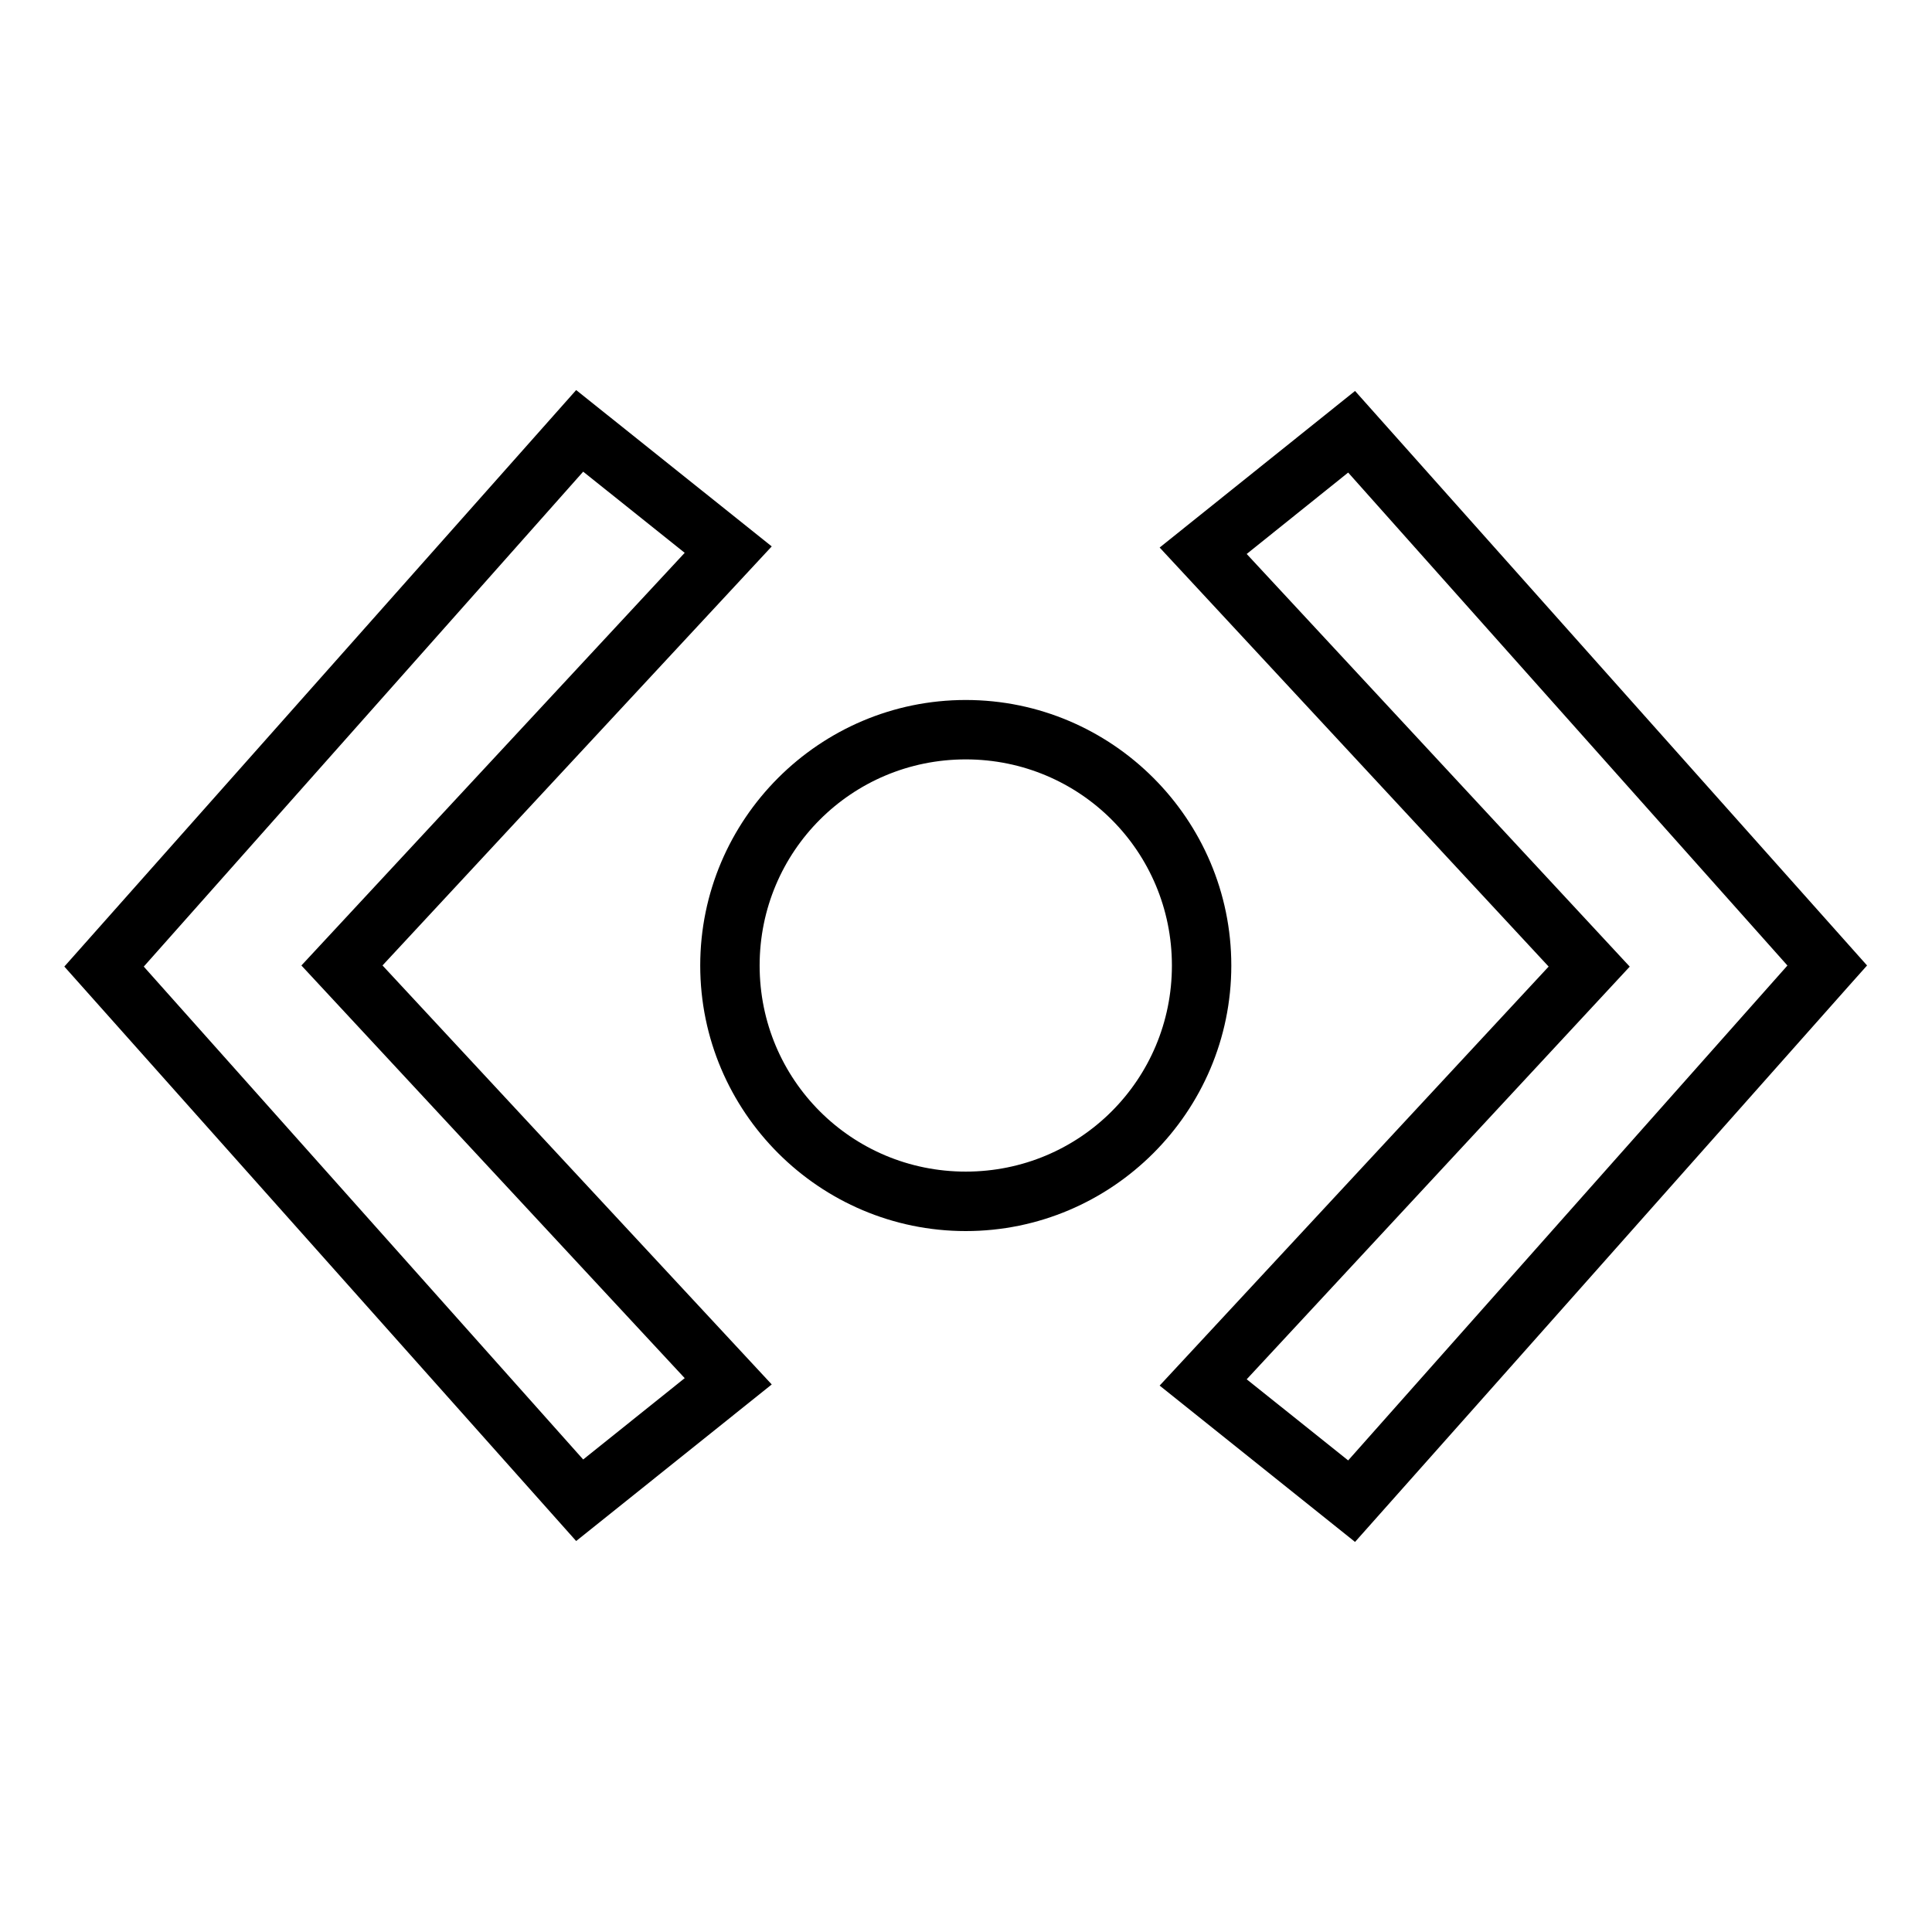 <?xml version="1.0" encoding="UTF-8"?>
<!-- Uploaded to: ICON Repo, www.svgrepo.com, Generator: ICON Repo Mixer Tools -->
<svg fill="#000000" width="800px" height="800px" version="1.1" viewBox="144 144 512 512" xmlns="http://www.w3.org/2000/svg">
 <path d="m296.69 247.37-135.64 152.78c45.215 50.746 90.426 101.5 135.64 152.24l51.828-41.496-103.15-111.04 103.15-111.05zm206.41 0.238-51.781 41.496 103.09 111.05-103.09 111.04 51.781 41.434c43.727-49.137 87.359-98.352 131.03-147.54l4.66-5.227-4.66-5.227zm-204.55 21.387 26.906 21.508-101.58 109.36 101.58 109.36-26.906 21.555-116.45-130.62zm202.73 0.238 116.41 130.64c-8.266 9.312-107.58 121.21-116.41 131.15l-26.891-21.496 101.51-109.36-101.51-109.36zm-101.34 60.27c-38.766 0-70.371 31.605-70.371 70.371s31.605 70.371 70.371 70.371 70.371-31.605 70.371-70.371-31.605-70.371-70.371-70.371zm0 15.742c30.258 0 54.629 24.371 54.629 54.629 0 30.258-24.371 54.613-54.629 54.613-30.258 0-54.629-24.355-54.629-54.613 0-30.258 24.371-54.629 54.629-54.629z"/>
</svg>